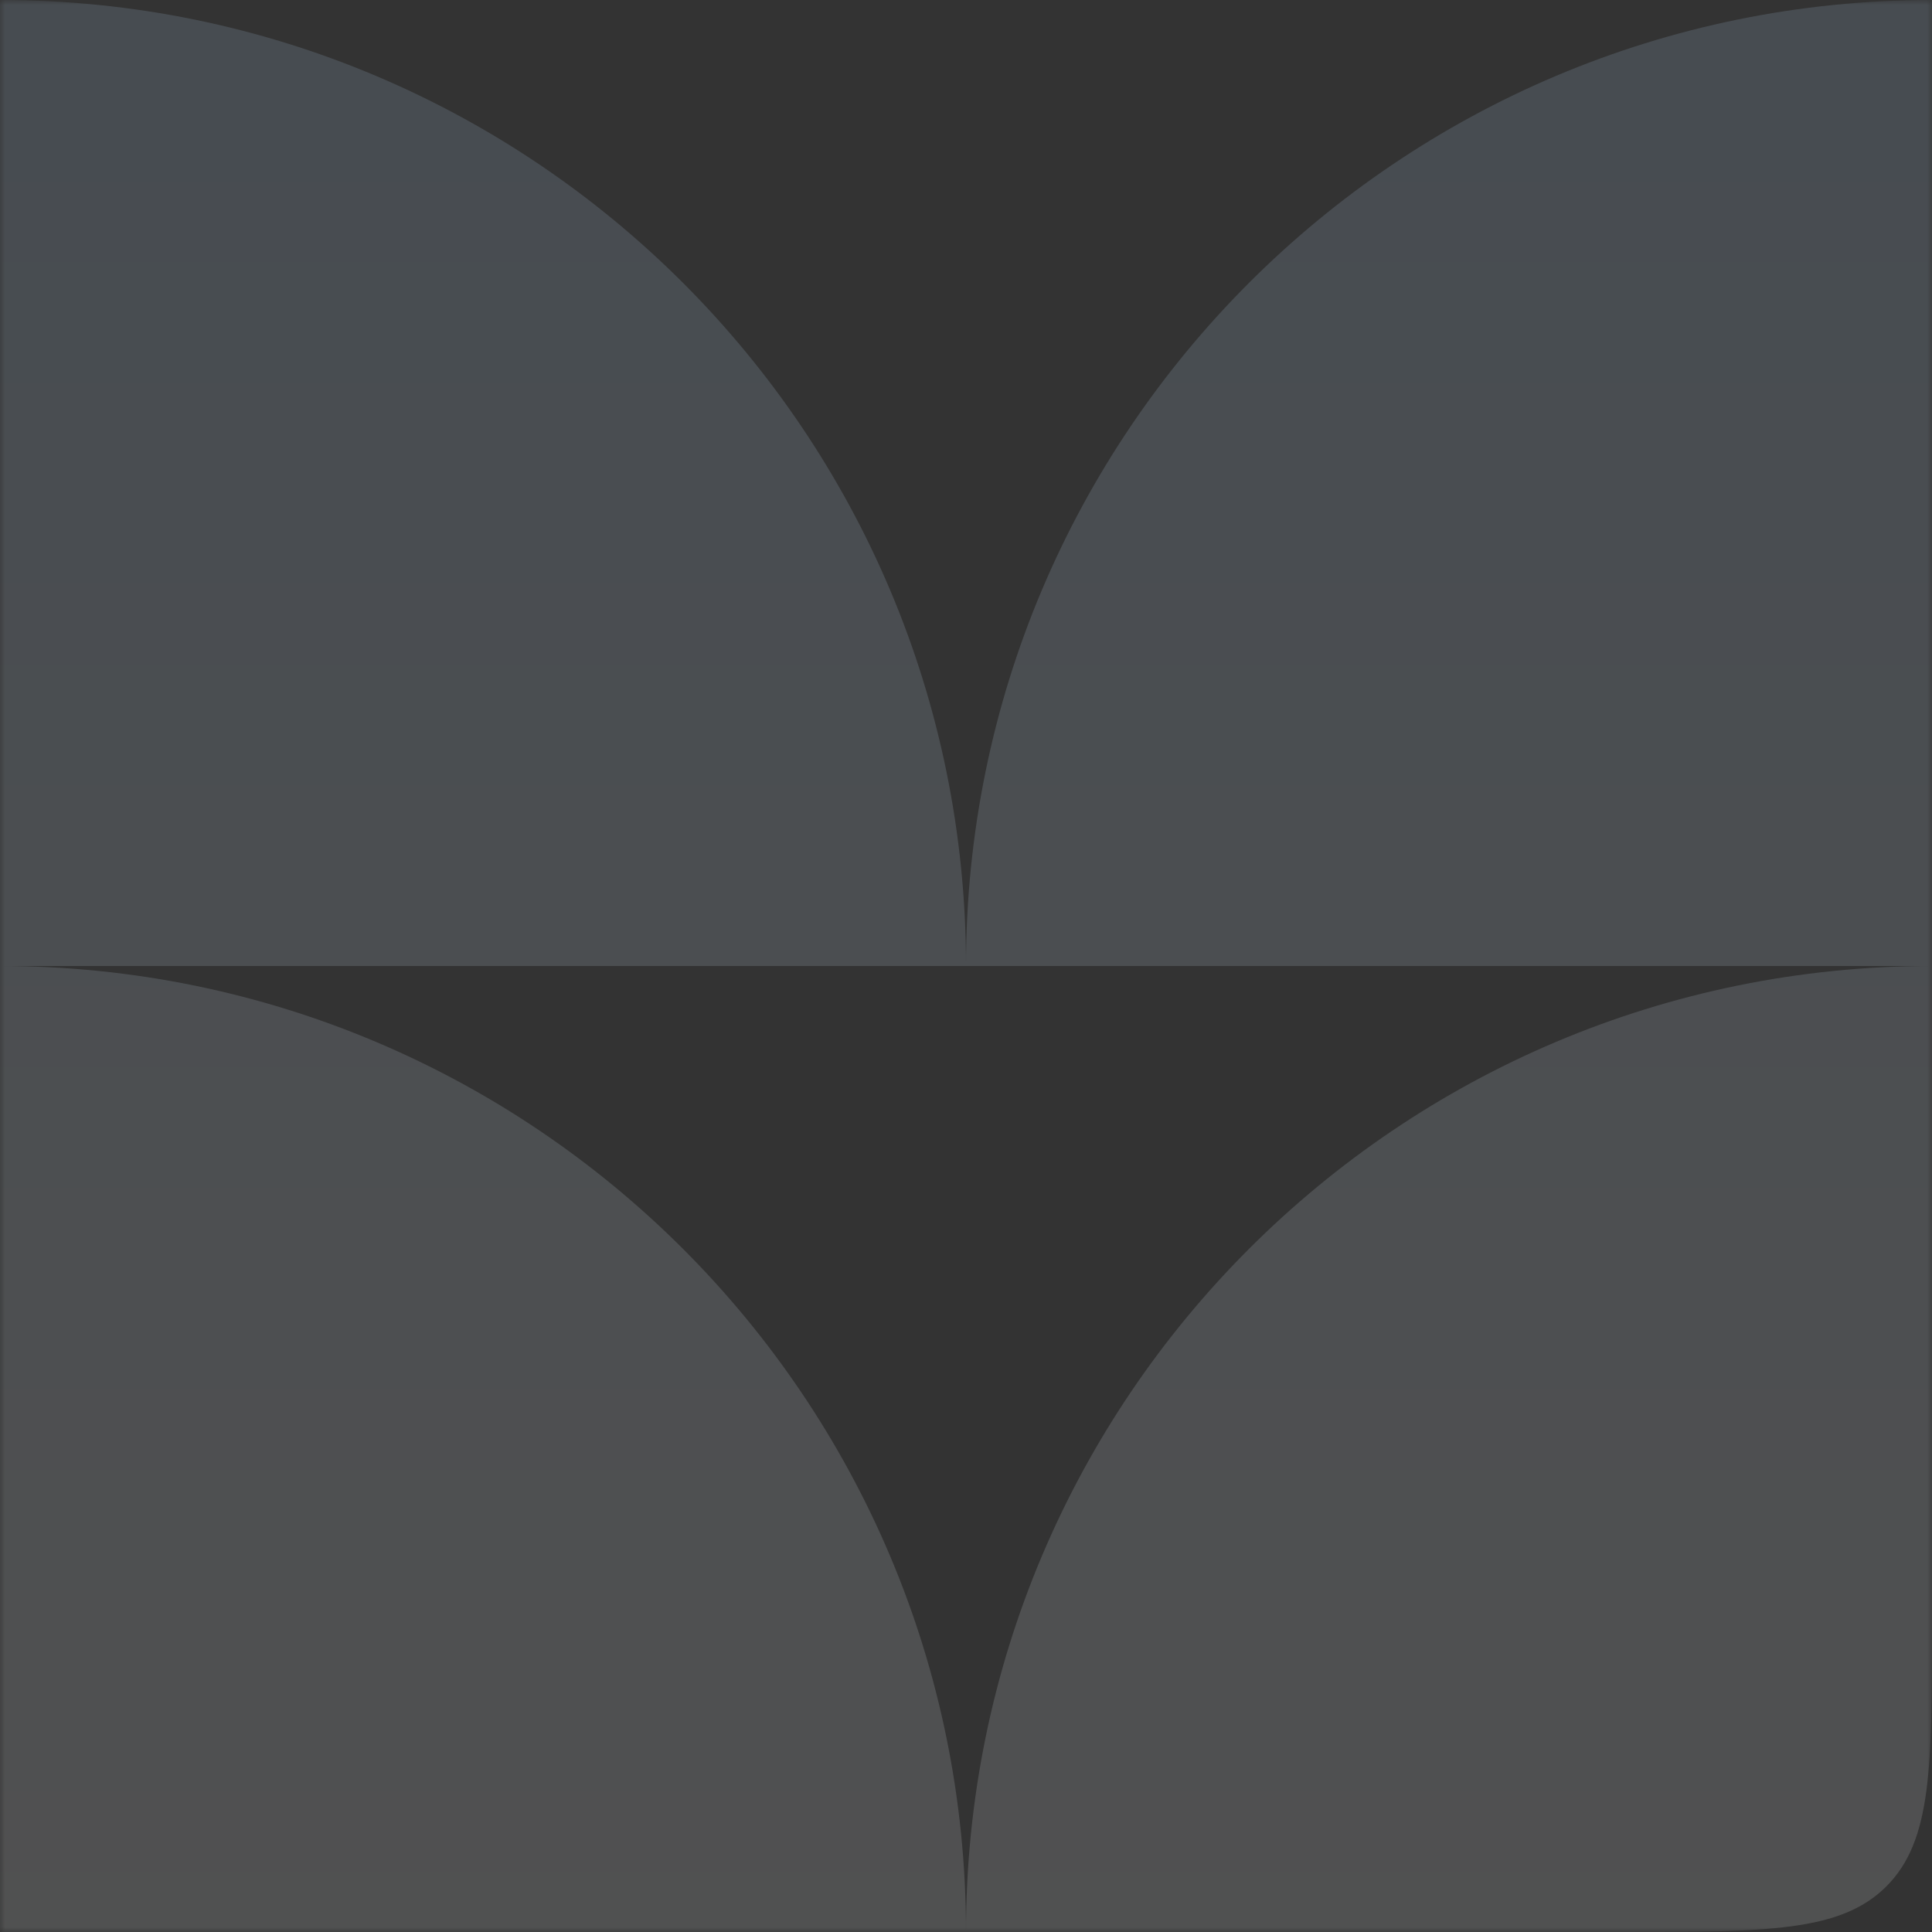 <?xml version="1.0" encoding="UTF-8"?> <svg xmlns="http://www.w3.org/2000/svg" width="186" height="186" viewBox="0 0 186 186" fill="none"><rect x="0" y="0" width="186" height="186" fill="#333333" stroke="none"/> <mask id="mask0_143_292" style="mask-type:luminance" maskUnits="userSpaceOnUse" x="0" y="0" width="186" height="186"> <path d="M186 0H0V186H186V0Z" fill="white"></path> </mask> <g mask="url(#mask0_143_292)"> <path fill-rule="evenodd" clip-rule="evenodd" d="M93 93H0V0C51.362 4.49025e-06 93 41.638 93 93ZM186 93V0C134.638 0 93 41.638 93 93H186ZM93 186H0V93C51.362 93 93 134.638 93 186ZM93 186H156C170.142 186 177.213 186 181.607 181.607C186 177.213 186 170.142 186 156V93C134.638 93 93 134.638 93 186Z" fill="url(#paint0_linear_143_292)" fill-opacity="0.15"></path> </g> <defs> <linearGradient id="paint0_linear_143_292" x1="93" y1="0" x2="93" y2="186" gradientUnits="userSpaceOnUse"> <stop stop-color="#B8DBFC"></stop> <stop offset="1" stop-color="#F8FBFE"></stop> </linearGradient> </defs> </svg> 